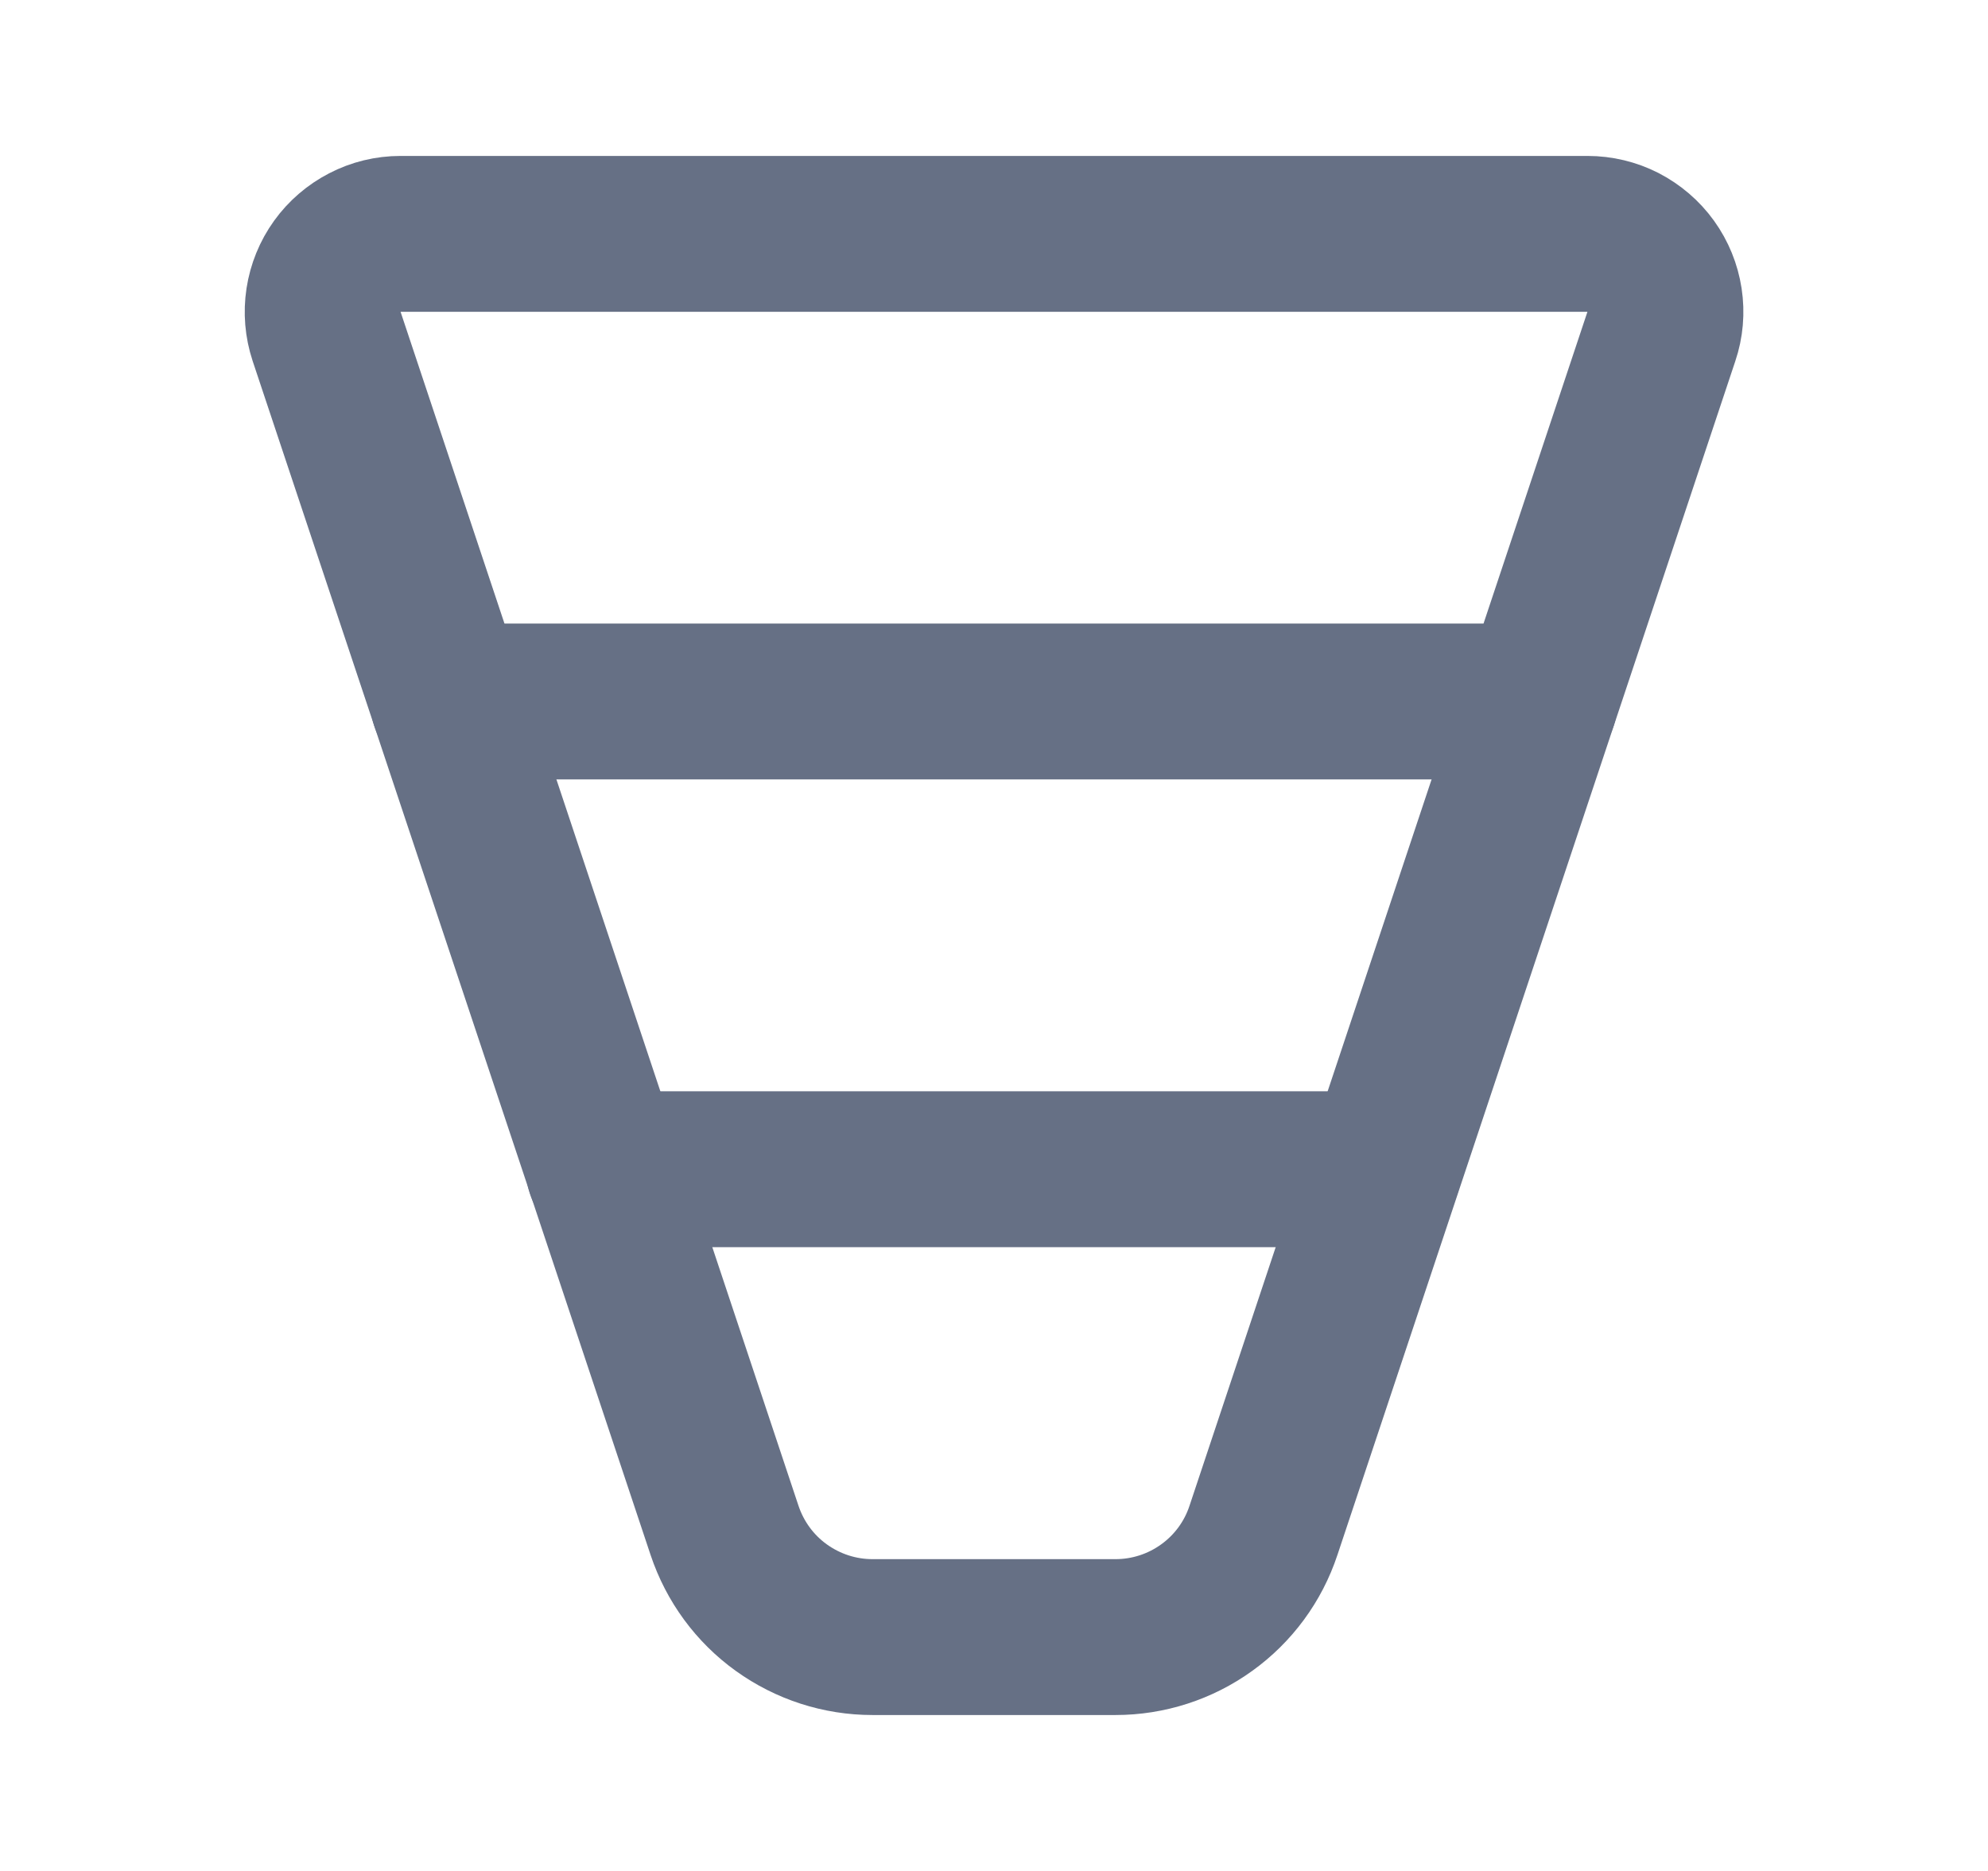 <svg width="17" height="16" viewBox="0 0 17 16" fill="none" xmlns="http://www.w3.org/2000/svg">
<g clip-path="url(#clip0_8631_1619)">
<path d="M3.425 2H13.575C13.681 2 13.785 2.025 13.879 2.073C13.973 2.122 14.054 2.191 14.116 2.277C14.178 2.363 14.218 2.462 14.234 2.566C14.25 2.671 14.241 2.777 14.207 2.877L10.804 13.088C10.716 13.354 10.546 13.585 10.319 13.748C10.092 13.912 9.819 14 9.539 14H7.461C7.181 14 6.909 13.912 6.681 13.748C6.454 13.585 6.285 13.354 6.196 13.088L2.793 2.877C2.76 2.777 2.751 2.671 2.767 2.566C2.783 2.462 2.823 2.363 2.885 2.277C2.946 2.192 3.028 2.122 3.121 2.074C3.215 2.025 3.319 2 3.425 2Z" stroke="#667085" stroke-width="1.333" stroke-linecap="round" stroke-linejoin="round"/>
<path d="M3.833 5.999H13.166" stroke="#667085" stroke-width="1.333" stroke-linecap="round" stroke-linejoin="round"/>
<path d="M5.164 9.999H11.83" stroke="#667085" stroke-width="1.333" stroke-linecap="round" stroke-linejoin="round"/>
</g>
<defs>
<clipPath id="clip0_8631_1619">
<rect width="16" height="16" fill="white" transform="translate(0.5)"/>
</clipPath>
</defs>
</svg>
